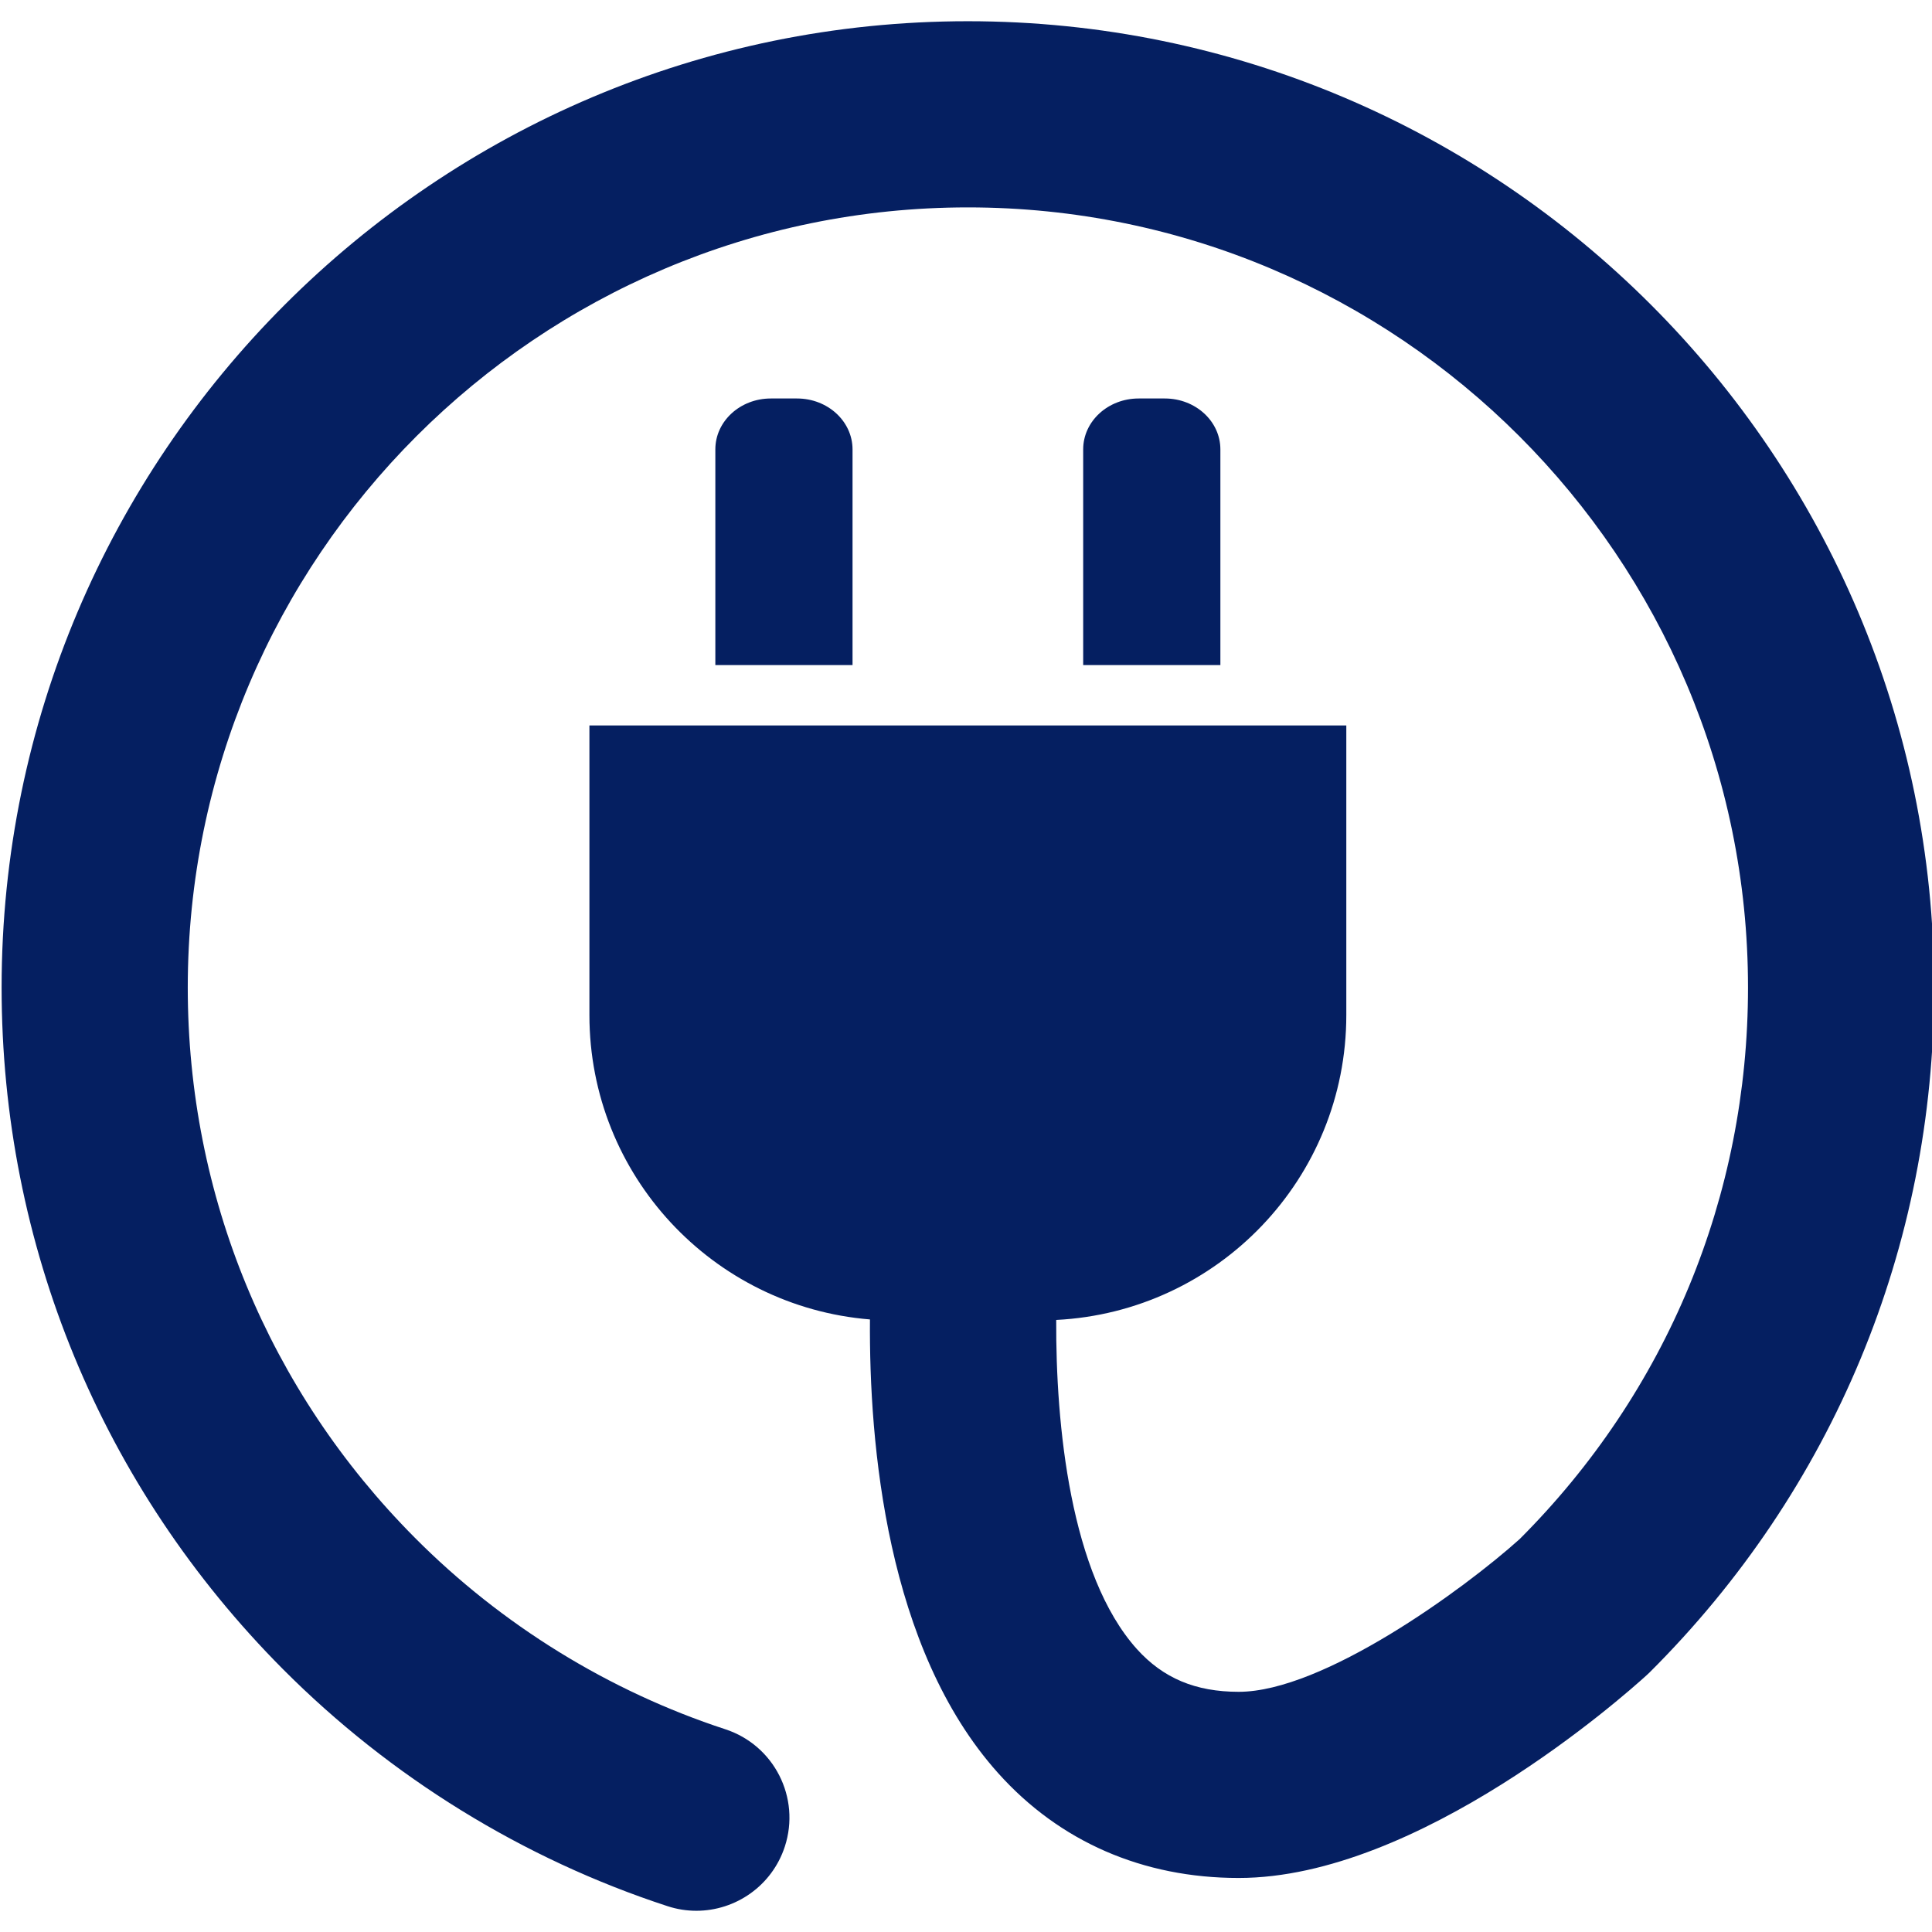 <svg xmlns="http://www.w3.org/2000/svg" xmlns:xlink="http://www.w3.org/1999/xlink" width="200" zoomAndPan="magnify" viewBox="0 0 150 150" height="200" preserveAspectRatio="xMidYMid meet" version="1.0"><defs><clipPath id="cc445941f9"><path d="M 0 1.5 L 150 1.5 L 150 148.5 L 0 148.5 Z M 0 1.5 " clip-rule="nonzero"/></clipPath></defs><path fill="#051f61" d="M 61.879 30.938 L 59.848 30.938 C 57.465 30.938 55.539 32.707 55.539 34.891 L 55.539 51.637 L 66.191 51.637 L 66.191 34.891 C 66.188 32.707 64.262 30.938 61.879 30.938 Z M 61.879 30.938 " fill-opacity="1" fill-rule="nonzero"/><path fill="#051f61" d="M 90.438 30.938 L 88.406 30.938 C 86.027 30.938 84.098 32.707 84.098 34.891 L 84.098 51.637 L 94.75 51.637 L 94.75 34.891 C 94.75 32.707 92.82 30.938 90.438 30.938 Z M 90.438 30.938 " fill-opacity="1" fill-rule="nonzero"/><g clip-path="url(#cc445941f9)"><path fill="#051f61" d="M 75.145 1.648 C 33.777 1.648 0.125 35.305 0.125 76.672 C 0.125 96.641 7.883 115.438 21.969 129.594 C 30.309 137.973 40.633 144.34 51.82 147.992 C 52.566 148.238 53.324 148.352 54.066 148.352 C 57.105 148.352 59.938 146.418 60.934 143.367 C 62.172 139.57 60.102 135.496 56.309 134.258 C 47.285 131.305 38.949 126.168 32.215 119.395 C 20.84 107.969 14.578 92.793 14.578 76.672 C 14.578 43.273 41.75 16.102 75.148 16.102 C 108.547 16.102 135.715 43.273 135.715 76.672 C 135.715 92.855 129.422 108.055 117.988 119.492 C 113.602 123.434 102.711 131.352 96.172 131.352 C 92.816 131.352 90.305 130.293 88.262 128.027 C 83.094 122.266 81.961 110.602 82.004 102.48 C 94.547 101.848 104.527 91.508 104.527 78.809 L 104.527 56.324 L 45.762 56.324 L 45.762 78.809 C 45.762 91.258 55.352 101.449 67.543 102.441 C 67.469 112.125 68.828 127.992 77.488 137.656 C 82.262 142.988 88.727 145.805 96.172 145.805 C 110.148 145.805 126.062 131.684 127.828 130.078 L 128.062 129.859 C 142.316 115.672 150.164 96.785 150.164 76.672 C 150.164 35.305 116.512 1.648 75.145 1.648 Z M 75.145 1.648 " fill-opacity="1" fill-rule="nonzero"/></g></svg>